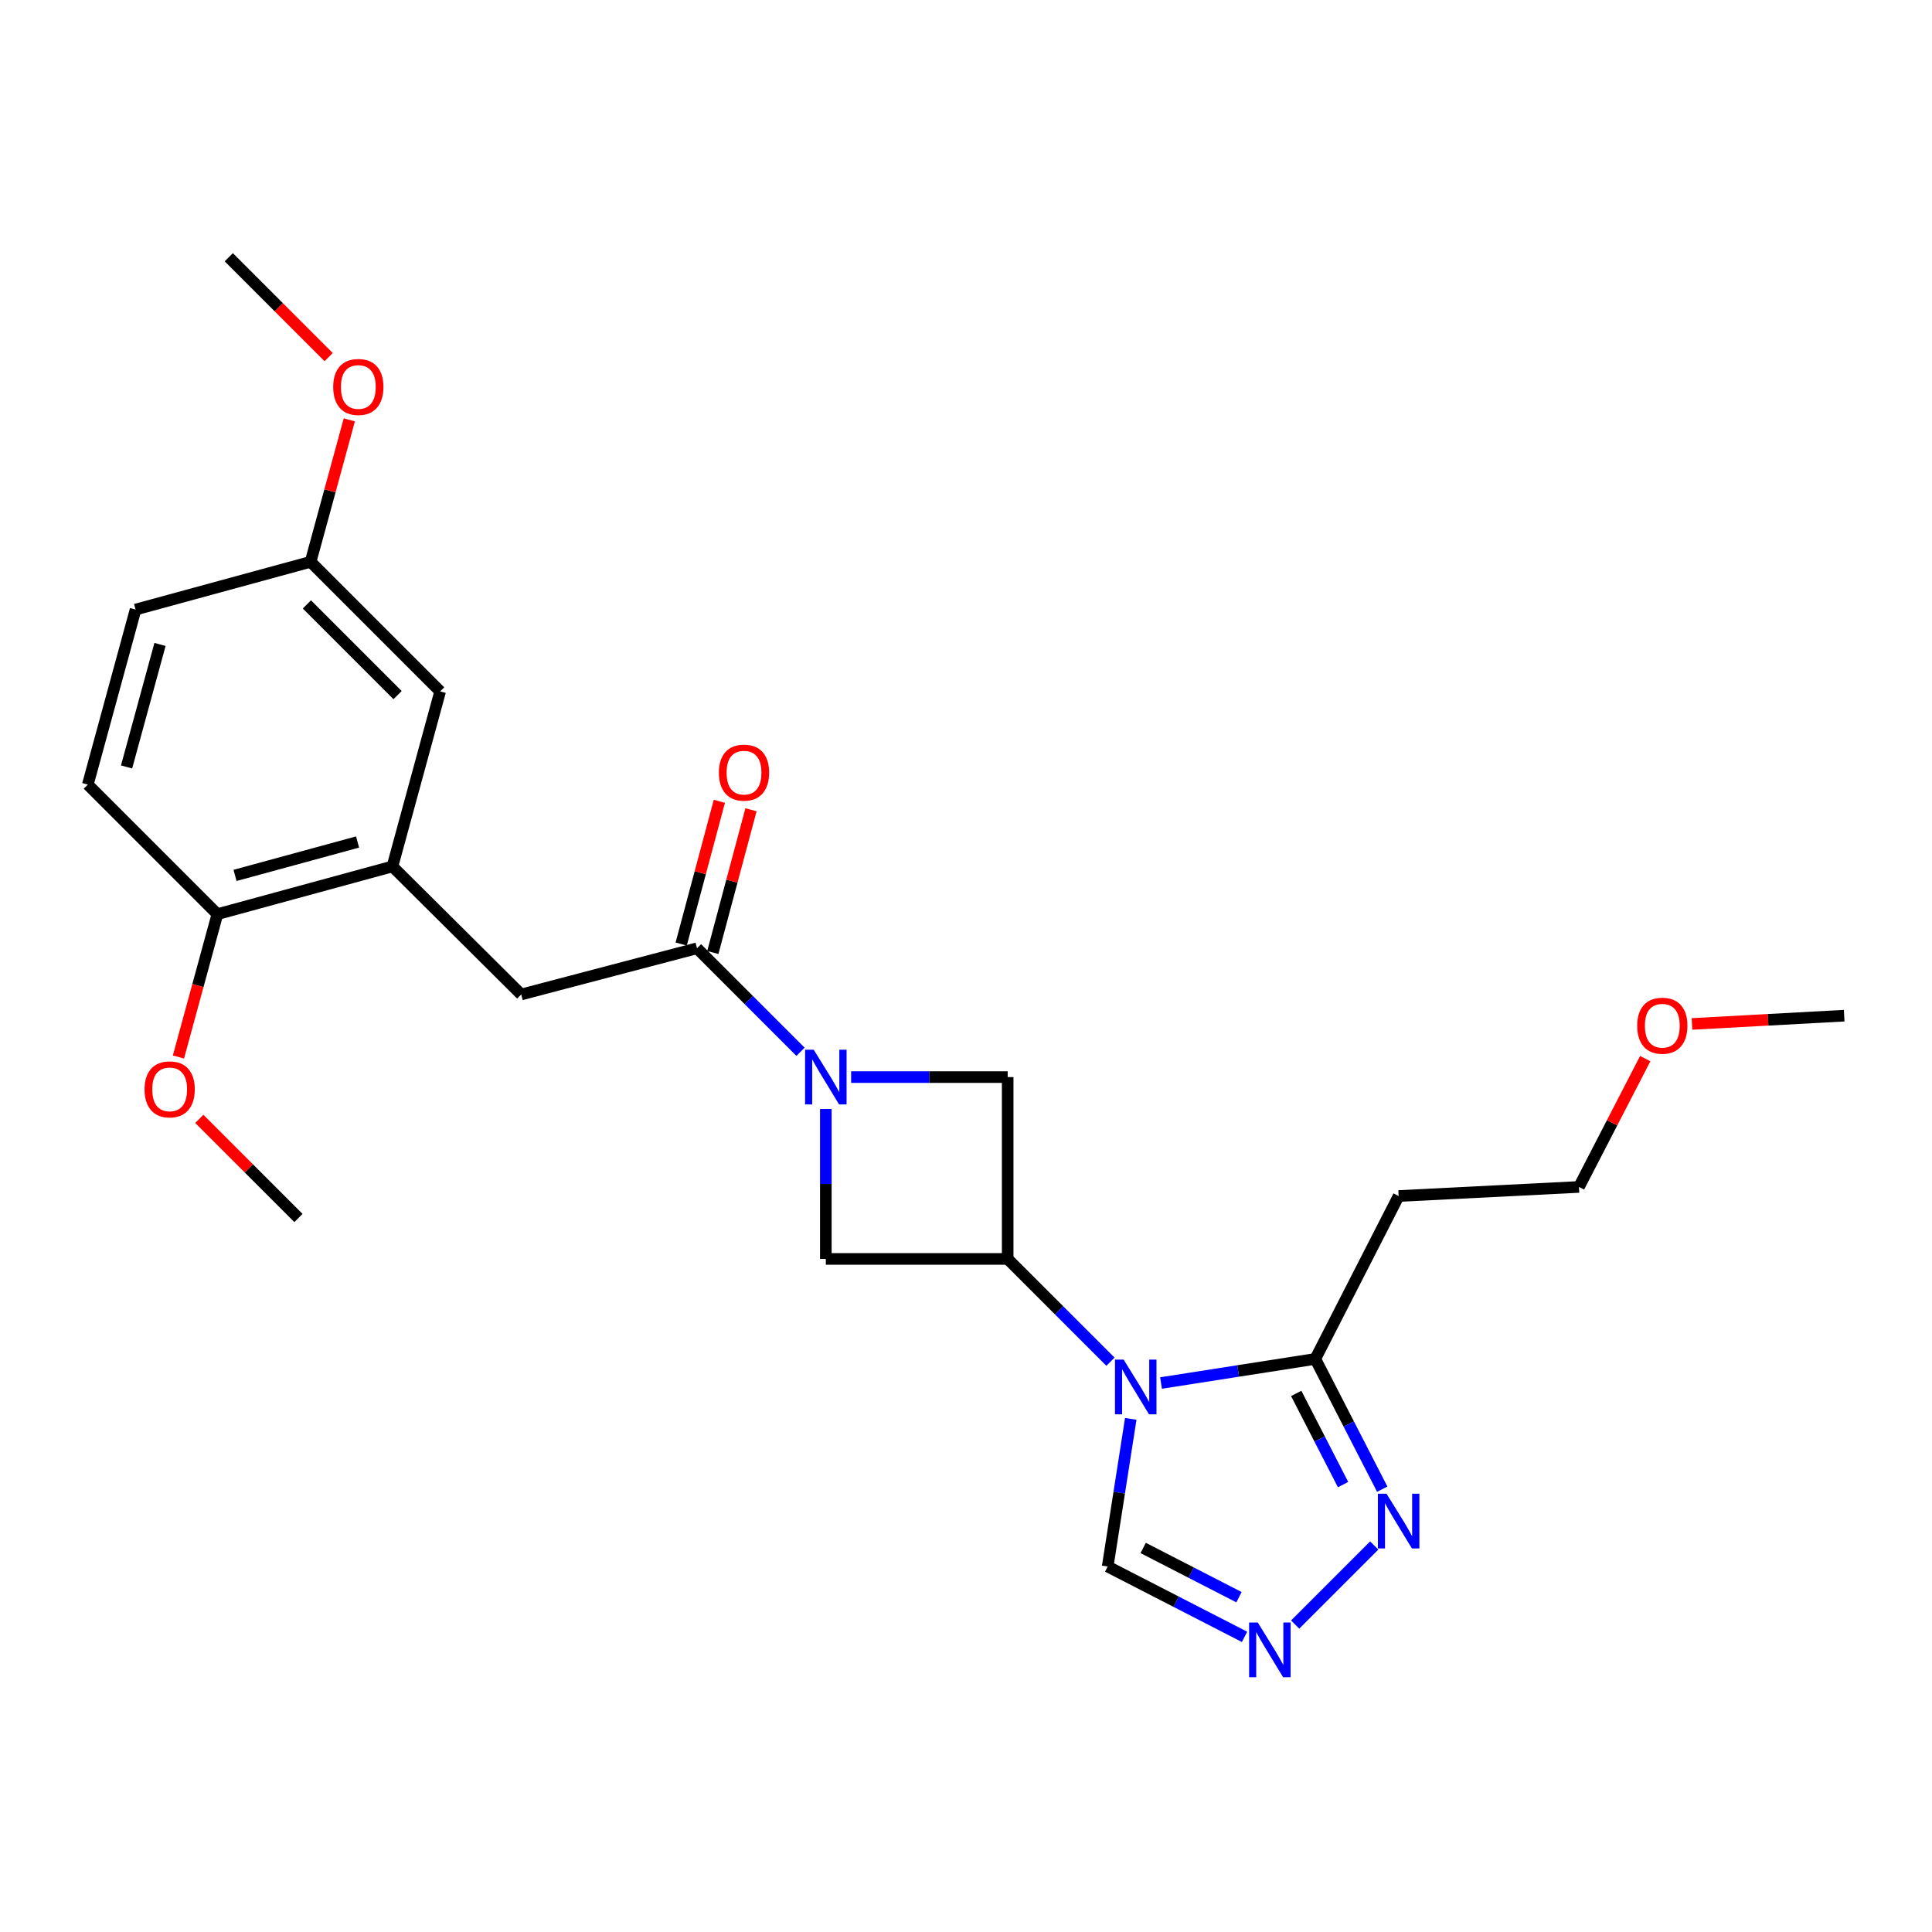 <?xml version='1.0' encoding='iso-8859-1'?>
<svg version='1.1' baseProfile='full'
              xmlns='http://www.w3.org/2000/svg'
                      xmlns:rdkit='http://www.rdkit.org/xml'
                      xmlns:xlink='http://www.w3.org/1999/xlink'
                  xml:space='preserve'
width='1000px' height='1000px' viewBox='0 0 1000 1000'>
<!-- END OF HEADER -->
<rect style='opacity:1.0;fill:#FFFFFF;stroke:none' width='1000' height='1000' x='0' y='0'> </rect>
<path class='bond-1' d='M 574.773,704.812 L 548.173,678.216' style='fill:none;fill-rule:evenodd;stroke:#0000FF;stroke-width:6px;stroke-linecap:butt;stroke-linejoin:miter;stroke-opacity:1' />
<path class='bond-1' d='M 548.173,678.216 L 521.573,651.62' style='fill:none;fill-rule:evenodd;stroke:#000000;stroke-width:6px;stroke-linecap:butt;stroke-linejoin:miter;stroke-opacity:1' />
<path class='bond-2' d='M 600.948,715.848 L 640.873,709.611' style='fill:none;fill-rule:evenodd;stroke:#0000FF;stroke-width:6px;stroke-linecap:butt;stroke-linejoin:miter;stroke-opacity:1' />
<path class='bond-2' d='M 640.873,709.611 L 680.797,703.373' style='fill:none;fill-rule:evenodd;stroke:#000000;stroke-width:6px;stroke-linecap:butt;stroke-linejoin:miter;stroke-opacity:1' />
<path class='bond-8' d='M 585.277,734.405 L 579.306,772.62' style='fill:none;fill-rule:evenodd;stroke:#0000FF;stroke-width:6px;stroke-linecap:butt;stroke-linejoin:miter;stroke-opacity:1' />
<path class='bond-8' d='M 579.306,772.62 L 573.336,810.835' style='fill:none;fill-rule:evenodd;stroke:#000000;stroke-width:6px;stroke-linecap:butt;stroke-linejoin:miter;stroke-opacity:1' />
<path class='bond-0' d='M 427.446,574.015 L 427.446,612.817' style='fill:none;fill-rule:evenodd;stroke:#0000FF;stroke-width:6px;stroke-linecap:butt;stroke-linejoin:miter;stroke-opacity:1' />
<path class='bond-0' d='M 427.446,612.817 L 427.446,651.62' style='fill:none;fill-rule:evenodd;stroke:#000000;stroke-width:6px;stroke-linecap:butt;stroke-linejoin:miter;stroke-opacity:1' />
<path class='bond-3' d='M 414.348,544.404 L 387.558,517.614' style='fill:none;fill-rule:evenodd;stroke:#0000FF;stroke-width:6px;stroke-linecap:butt;stroke-linejoin:miter;stroke-opacity:1' />
<path class='bond-3' d='M 387.558,517.614 L 360.767,490.823' style='fill:none;fill-rule:evenodd;stroke:#000000;stroke-width:6px;stroke-linecap:butt;stroke-linejoin:miter;stroke-opacity:1' />
<path class='bond-26' d='M 440.539,557.502 L 481.056,557.502' style='fill:none;fill-rule:evenodd;stroke:#0000FF;stroke-width:6px;stroke-linecap:butt;stroke-linejoin:miter;stroke-opacity:1' />
<path class='bond-26' d='M 481.056,557.502 L 521.573,557.502' style='fill:none;fill-rule:evenodd;stroke:#000000;stroke-width:6px;stroke-linecap:butt;stroke-linejoin:miter;stroke-opacity:1' />
<path class='bond-6' d='M 521.573,651.62 L 521.573,557.502' style='fill:none;fill-rule:evenodd;stroke:#000000;stroke-width:6px;stroke-linecap:butt;stroke-linejoin:miter;stroke-opacity:1' />
<path class='bond-7' d='M 521.573,651.62 L 427.446,651.62' style='fill:none;fill-rule:evenodd;stroke:#000000;stroke-width:6px;stroke-linecap:butt;stroke-linejoin:miter;stroke-opacity:1' />
<path class='bond-5' d='M 680.797,703.373 L 698.121,737.083' style='fill:none;fill-rule:evenodd;stroke:#000000;stroke-width:6px;stroke-linecap:butt;stroke-linejoin:miter;stroke-opacity:1' />
<path class='bond-5' d='M 698.121,737.083 L 715.445,770.793' style='fill:none;fill-rule:evenodd;stroke:#0000FF;stroke-width:6px;stroke-linecap:butt;stroke-linejoin:miter;stroke-opacity:1' />
<path class='bond-5' d='M 670.919,721.234 L 683.046,744.831' style='fill:none;fill-rule:evenodd;stroke:#000000;stroke-width:6px;stroke-linecap:butt;stroke-linejoin:miter;stroke-opacity:1' />
<path class='bond-5' d='M 683.046,744.831 L 695.172,768.428' style='fill:none;fill-rule:evenodd;stroke:#0000FF;stroke-width:6px;stroke-linecap:butt;stroke-linejoin:miter;stroke-opacity:1' />
<path class='bond-12' d='M 680.797,703.373 L 723.935,619.058' style='fill:none;fill-rule:evenodd;stroke:#000000;stroke-width:6px;stroke-linecap:butt;stroke-linejoin:miter;stroke-opacity:1' />
<path class='bond-10' d='M 360.767,490.823 L 269.785,514.741' style='fill:none;fill-rule:evenodd;stroke:#000000;stroke-width:6px;stroke-linecap:butt;stroke-linejoin:miter;stroke-opacity:1' />
<path class='bond-13' d='M 368.954,493.013 L 378.832,456.074' style='fill:none;fill-rule:evenodd;stroke:#000000;stroke-width:6px;stroke-linecap:butt;stroke-linejoin:miter;stroke-opacity:1' />
<path class='bond-13' d='M 378.832,456.074 L 388.71,419.136' style='fill:none;fill-rule:evenodd;stroke:#FF0000;stroke-width:6px;stroke-linecap:butt;stroke-linejoin:miter;stroke-opacity:1' />
<path class='bond-13' d='M 352.58,488.634 L 362.458,451.695' style='fill:none;fill-rule:evenodd;stroke:#000000;stroke-width:6px;stroke-linecap:butt;stroke-linejoin:miter;stroke-opacity:1' />
<path class='bond-13' d='M 362.458,451.695 L 372.336,414.757' style='fill:none;fill-rule:evenodd;stroke:#FF0000;stroke-width:6px;stroke-linecap:butt;stroke-linejoin:miter;stroke-opacity:1' />
<path class='bond-4' d='M 644.176,847.24 L 608.756,829.037' style='fill:none;fill-rule:evenodd;stroke:#0000FF;stroke-width:6px;stroke-linecap:butt;stroke-linejoin:miter;stroke-opacity:1' />
<path class='bond-4' d='M 608.756,829.037 L 573.336,810.835' style='fill:none;fill-rule:evenodd;stroke:#000000;stroke-width:6px;stroke-linecap:butt;stroke-linejoin:miter;stroke-opacity:1' />
<path class='bond-4' d='M 641.297,826.704 L 616.503,813.962' style='fill:none;fill-rule:evenodd;stroke:#0000FF;stroke-width:6px;stroke-linecap:butt;stroke-linejoin:miter;stroke-opacity:1' />
<path class='bond-4' d='M 616.503,813.962 L 591.709,801.22' style='fill:none;fill-rule:evenodd;stroke:#000000;stroke-width:6px;stroke-linecap:butt;stroke-linejoin:miter;stroke-opacity:1' />
<path class='bond-25' d='M 670.372,840.875 L 711.301,799.946' style='fill:none;fill-rule:evenodd;stroke:#0000FF;stroke-width:6px;stroke-linecap:butt;stroke-linejoin:miter;stroke-opacity:1' />
<path class='bond-9' d='M 203.125,448.468 L 269.785,514.741' style='fill:none;fill-rule:evenodd;stroke:#000000;stroke-width:6px;stroke-linecap:butt;stroke-linejoin:miter;stroke-opacity:1' />
<path class='bond-11' d='M 203.125,448.468 L 112.519,473.167' style='fill:none;fill-rule:evenodd;stroke:#000000;stroke-width:6px;stroke-linecap:butt;stroke-linejoin:miter;stroke-opacity:1' />
<path class='bond-11' d='M 185.076,435.82 L 121.652,453.109' style='fill:none;fill-rule:evenodd;stroke:#000000;stroke-width:6px;stroke-linecap:butt;stroke-linejoin:miter;stroke-opacity:1' />
<path class='bond-14' d='M 203.125,448.468 L 227.825,357.871' style='fill:none;fill-rule:evenodd;stroke:#000000;stroke-width:6px;stroke-linecap:butt;stroke-linejoin:miter;stroke-opacity:1' />
<path class='bond-15' d='M 112.519,473.167 L 45.455,406.103' style='fill:none;fill-rule:evenodd;stroke:#000000;stroke-width:6px;stroke-linecap:butt;stroke-linejoin:miter;stroke-opacity:1' />
<path class='bond-18' d='M 112.519,473.167 L 102.441,510.136' style='fill:none;fill-rule:evenodd;stroke:#000000;stroke-width:6px;stroke-linecap:butt;stroke-linejoin:miter;stroke-opacity:1' />
<path class='bond-18' d='M 102.441,510.136 L 92.363,547.106' style='fill:none;fill-rule:evenodd;stroke:#FF0000;stroke-width:6px;stroke-linecap:butt;stroke-linejoin:miter;stroke-opacity:1' />
<path class='bond-20' d='M 723.935,619.058 L 817.271,614.359' style='fill:none;fill-rule:evenodd;stroke:#000000;stroke-width:6px;stroke-linecap:butt;stroke-linejoin:miter;stroke-opacity:1' />
<path class='bond-16' d='M 227.825,357.871 L 160.769,290.797' style='fill:none;fill-rule:evenodd;stroke:#000000;stroke-width:6px;stroke-linecap:butt;stroke-linejoin:miter;stroke-opacity:1' />
<path class='bond-16' d='M 205.779,359.794 L 158.841,312.842' style='fill:none;fill-rule:evenodd;stroke:#000000;stroke-width:6px;stroke-linecap:butt;stroke-linejoin:miter;stroke-opacity:1' />
<path class='bond-27' d='M 45.455,406.103 L 70.173,315.506' style='fill:none;fill-rule:evenodd;stroke:#000000;stroke-width:6px;stroke-linecap:butt;stroke-linejoin:miter;stroke-opacity:1' />
<path class='bond-27' d='M 65.514,396.975 L 82.817,333.557' style='fill:none;fill-rule:evenodd;stroke:#000000;stroke-width:6px;stroke-linecap:butt;stroke-linejoin:miter;stroke-opacity:1' />
<path class='bond-17' d='M 160.769,290.797 L 70.173,315.506' style='fill:none;fill-rule:evenodd;stroke:#000000;stroke-width:6px;stroke-linecap:butt;stroke-linejoin:miter;stroke-opacity:1' />
<path class='bond-19' d='M 160.769,290.797 L 170.787,254.058' style='fill:none;fill-rule:evenodd;stroke:#000000;stroke-width:6px;stroke-linecap:butt;stroke-linejoin:miter;stroke-opacity:1' />
<path class='bond-19' d='M 170.787,254.058 L 180.804,217.318' style='fill:none;fill-rule:evenodd;stroke:#FF0000;stroke-width:6px;stroke-linecap:butt;stroke-linejoin:miter;stroke-opacity:1' />
<path class='bond-22' d='M 103.176,579.13 L 128.828,604.782' style='fill:none;fill-rule:evenodd;stroke:#FF0000;stroke-width:6px;stroke-linecap:butt;stroke-linejoin:miter;stroke-opacity:1' />
<path class='bond-22' d='M 128.828,604.782 L 154.479,630.433' style='fill:none;fill-rule:evenodd;stroke:#000000;stroke-width:6px;stroke-linecap:butt;stroke-linejoin:miter;stroke-opacity:1' />
<path class='bond-23' d='M 170.098,184.84 L 144.256,158.997' style='fill:none;fill-rule:evenodd;stroke:#FF0000;stroke-width:6px;stroke-linecap:butt;stroke-linejoin:miter;stroke-opacity:1' />
<path class='bond-23' d='M 144.256,158.997 L 118.414,133.155' style='fill:none;fill-rule:evenodd;stroke:#000000;stroke-width:6px;stroke-linecap:butt;stroke-linejoin:miter;stroke-opacity:1' />
<path class='bond-21' d='M 817.271,614.359 L 834.422,581.147' style='fill:none;fill-rule:evenodd;stroke:#000000;stroke-width:6px;stroke-linecap:butt;stroke-linejoin:miter;stroke-opacity:1' />
<path class='bond-21' d='M 834.422,581.147 L 851.573,547.935' style='fill:none;fill-rule:evenodd;stroke:#FF0000;stroke-width:6px;stroke-linecap:butt;stroke-linejoin:miter;stroke-opacity:1' />
<path class='bond-24' d='M 875.765,529.991 L 915.155,527.851' style='fill:none;fill-rule:evenodd;stroke:#FF0000;stroke-width:6px;stroke-linecap:butt;stroke-linejoin:miter;stroke-opacity:1' />
<path class='bond-24' d='M 915.155,527.851 L 954.545,525.712' style='fill:none;fill-rule:evenodd;stroke:#000000;stroke-width:6px;stroke-linecap:butt;stroke-linejoin:miter;stroke-opacity:1' />
<path  class='atom-0' d='M 581.596 703.734
L 590.876 718.734
Q 591.796 720.214, 593.276 722.894
Q 594.756 725.574, 594.836 725.734
L 594.836 703.734
L 598.596 703.734
L 598.596 732.054
L 594.716 732.054
L 584.756 715.654
Q 583.596 713.734, 582.356 711.534
Q 581.156 709.334, 580.796 708.654
L 580.796 732.054
L 577.116 732.054
L 577.116 703.734
L 581.596 703.734
' fill='#0000FF'/>
<path  class='atom-1' d='M 421.186 543.342
L 430.466 558.342
Q 431.386 559.822, 432.866 562.502
Q 434.346 565.182, 434.426 565.342
L 434.426 543.342
L 438.186 543.342
L 438.186 571.662
L 434.306 571.662
L 424.346 555.262
Q 423.186 553.342, 421.946 551.142
Q 420.746 548.942, 420.386 548.262
L 420.386 571.662
L 416.706 571.662
L 416.706 543.342
L 421.186 543.342
' fill='#0000FF'/>
<path  class='atom-5' d='M 651.015 839.812
L 660.295 854.812
Q 661.215 856.292, 662.695 858.972
Q 664.175 861.652, 664.255 861.812
L 664.255 839.812
L 668.015 839.812
L 668.015 868.132
L 664.135 868.132
L 654.175 851.732
Q 653.015 849.812, 651.775 847.612
Q 650.575 845.412, 650.215 844.732
L 650.215 868.132
L 646.535 868.132
L 646.535 839.812
L 651.015 839.812
' fill='#0000FF'/>
<path  class='atom-6' d='M 717.675 773.152
L 726.955 788.152
Q 727.875 789.632, 729.355 792.312
Q 730.835 794.992, 730.915 795.152
L 730.915 773.152
L 734.675 773.152
L 734.675 801.472
L 730.795 801.472
L 720.835 785.072
Q 719.675 783.152, 718.435 780.952
Q 717.235 778.752, 716.875 778.072
L 716.875 801.472
L 713.195 801.472
L 713.195 773.152
L 717.675 773.152
' fill='#0000FF'/>
<path  class='atom-14' d='M 372.099 399.911
Q 372.099 393.111, 375.459 389.311
Q 378.819 385.511, 385.099 385.511
Q 391.379 385.511, 394.739 389.311
Q 398.099 393.111, 398.099 399.911
Q 398.099 406.791, 394.699 410.711
Q 391.299 414.591, 385.099 414.591
Q 378.859 414.591, 375.459 410.711
Q 372.099 406.831, 372.099 399.911
M 385.099 411.391
Q 389.419 411.391, 391.739 408.511
Q 394.099 405.591, 394.099 399.911
Q 394.099 394.351, 391.739 391.551
Q 389.419 388.711, 385.099 388.711
Q 380.779 388.711, 378.419 391.511
Q 376.099 394.311, 376.099 399.911
Q 376.099 405.631, 378.419 408.511
Q 380.779 411.391, 385.099 411.391
' fill='#FF0000'/>
<path  class='atom-19' d='M 74.82 563.853
Q 74.82 557.053, 78.18 553.253
Q 81.54 549.453, 87.82 549.453
Q 94.1 549.453, 97.46 553.253
Q 100.82 557.053, 100.82 563.853
Q 100.82 570.733, 97.419 574.653
Q 94.019 578.533, 87.82 578.533
Q 81.579 578.533, 78.18 574.653
Q 74.82 570.773, 74.82 563.853
M 87.82 575.333
Q 92.139 575.333, 94.46 572.453
Q 96.82 569.533, 96.82 563.853
Q 96.82 558.293, 94.46 555.493
Q 92.139 552.653, 87.82 552.653
Q 83.499 552.653, 81.139 555.453
Q 78.82 558.253, 78.82 563.853
Q 78.82 569.573, 81.139 572.453
Q 83.499 575.333, 87.82 575.333
' fill='#FF0000'/>
<path  class='atom-20' d='M 172.469 200.29
Q 172.469 193.49, 175.829 189.69
Q 179.189 185.89, 185.469 185.89
Q 191.749 185.89, 195.109 189.69
Q 198.469 193.49, 198.469 200.29
Q 198.469 207.17, 195.069 211.09
Q 191.669 214.97, 185.469 214.97
Q 179.229 214.97, 175.829 211.09
Q 172.469 207.21, 172.469 200.29
M 185.469 211.77
Q 189.789 211.77, 192.109 208.89
Q 194.469 205.97, 194.469 200.29
Q 194.469 194.73, 192.109 191.93
Q 189.789 189.09, 185.469 189.09
Q 181.149 189.09, 178.789 191.89
Q 176.469 194.69, 176.469 200.29
Q 176.469 206.01, 178.789 208.89
Q 181.149 211.77, 185.469 211.77
' fill='#FF0000'/>
<path  class='atom-22' d='M 847.408 530.905
Q 847.408 524.105, 850.768 520.305
Q 854.128 516.505, 860.408 516.505
Q 866.688 516.505, 870.048 520.305
Q 873.408 524.105, 873.408 530.905
Q 873.408 537.785, 870.008 541.705
Q 866.608 545.585, 860.408 545.585
Q 854.168 545.585, 850.768 541.705
Q 847.408 537.825, 847.408 530.905
M 860.408 542.385
Q 864.728 542.385, 867.048 539.505
Q 869.408 536.585, 869.408 530.905
Q 869.408 525.345, 867.048 522.545
Q 864.728 519.705, 860.408 519.705
Q 856.088 519.705, 853.728 522.505
Q 851.408 525.305, 851.408 530.905
Q 851.408 536.625, 853.728 539.505
Q 856.088 542.385, 860.408 542.385
' fill='#FF0000'/>
</svg>
